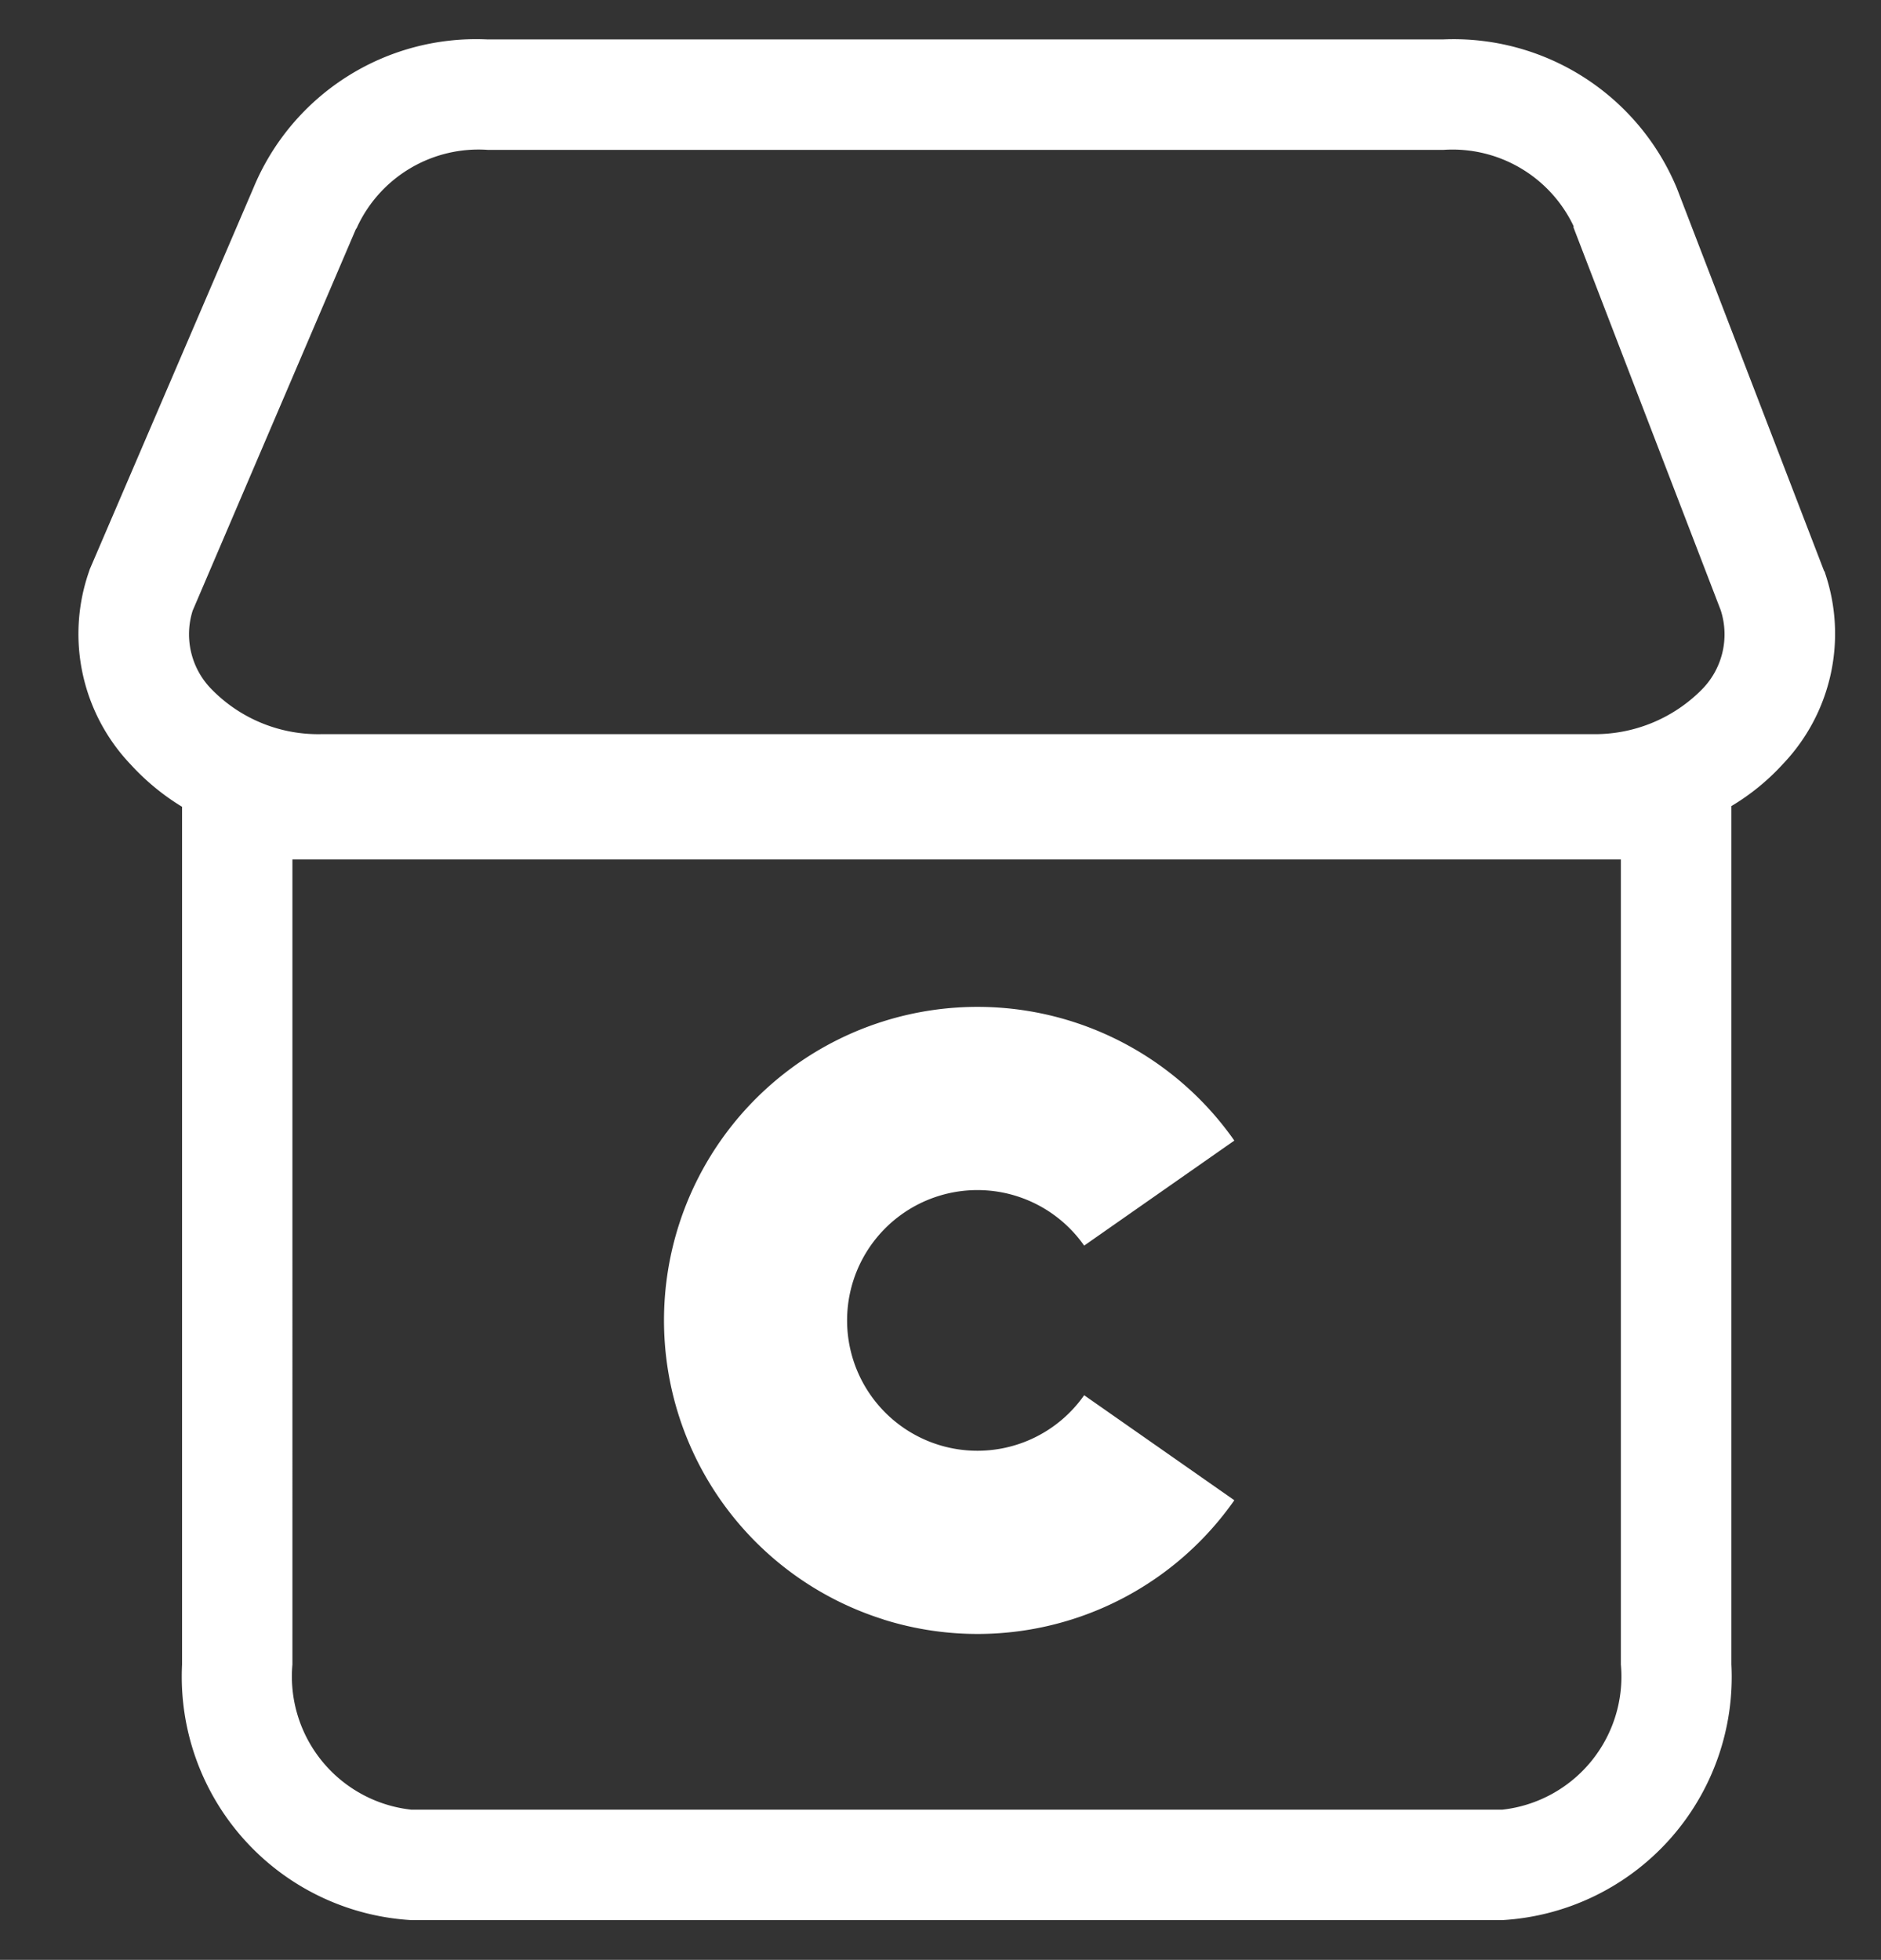 <svg xmlns="http://www.w3.org/2000/svg" width="24" height="25.006" viewBox="0 0 24 25.006">
  <rect x="0" y="0" width="24" height="25.006" fill="#333333" stroke="none"/>
  <g id="icon-my-favorite-store" transform="translate(0 0.502)">
    <rect id="bg" width="24" height="24" fill="none"/>
    <path id="icon" d="M7934.53,14995.744V14984.8a3,3,0,0,1-.655-.539,2.415,2.415,0,0,1-.538-2.446l.015-.045,2.089-4.867a3.074,3.074,0,0,1,2.981-1.894h12.2a3.084,3.084,0,0,1,2.981,1.9l1.878,4.883a.031.031,0,0,1,.011.022,2.409,2.409,0,0,1-.535,2.439,2.911,2.911,0,0,1-.659.538v10.95a3.108,3.108,0,0,1-2.921,3.264l-13.924,0A3.112,3.112,0,0,1,7934.53,14995.744Zm1.408,0a1.71,1.71,0,0,0,1.517,1.852h13.92a1.709,1.709,0,0,0,1.513-1.852v-10.272h-16.95Zm.809-18.313-2.082,4.867a1,1,0,0,0,.252,1.013,1.9,1.9,0,0,0,1.4.562h16.2a1.921,1.921,0,0,0,1.4-.565,1,1,0,0,0,.245-1.016l-1.878-4.883v-.019a1.71,1.71,0,0,0-1.656-.972h-12.2a1.707,1.707,0,0,0-1.66.976v0A.128.128,0,0,1,7936.747,14977.431Zm6.73,17.737a4,4,0,1,1,4.479-6.109l-1.916,1.34a1.663,1.663,0,1,0,0,1.909l1.916,1.34a4,4,0,0,1-4.479,1.521Z" transform="translate(-7932.207 -14975.008)" fill="#fff" stroke="rgba(0,0,0,0)" stroke-width="1"/>
  </g>
</svg>
